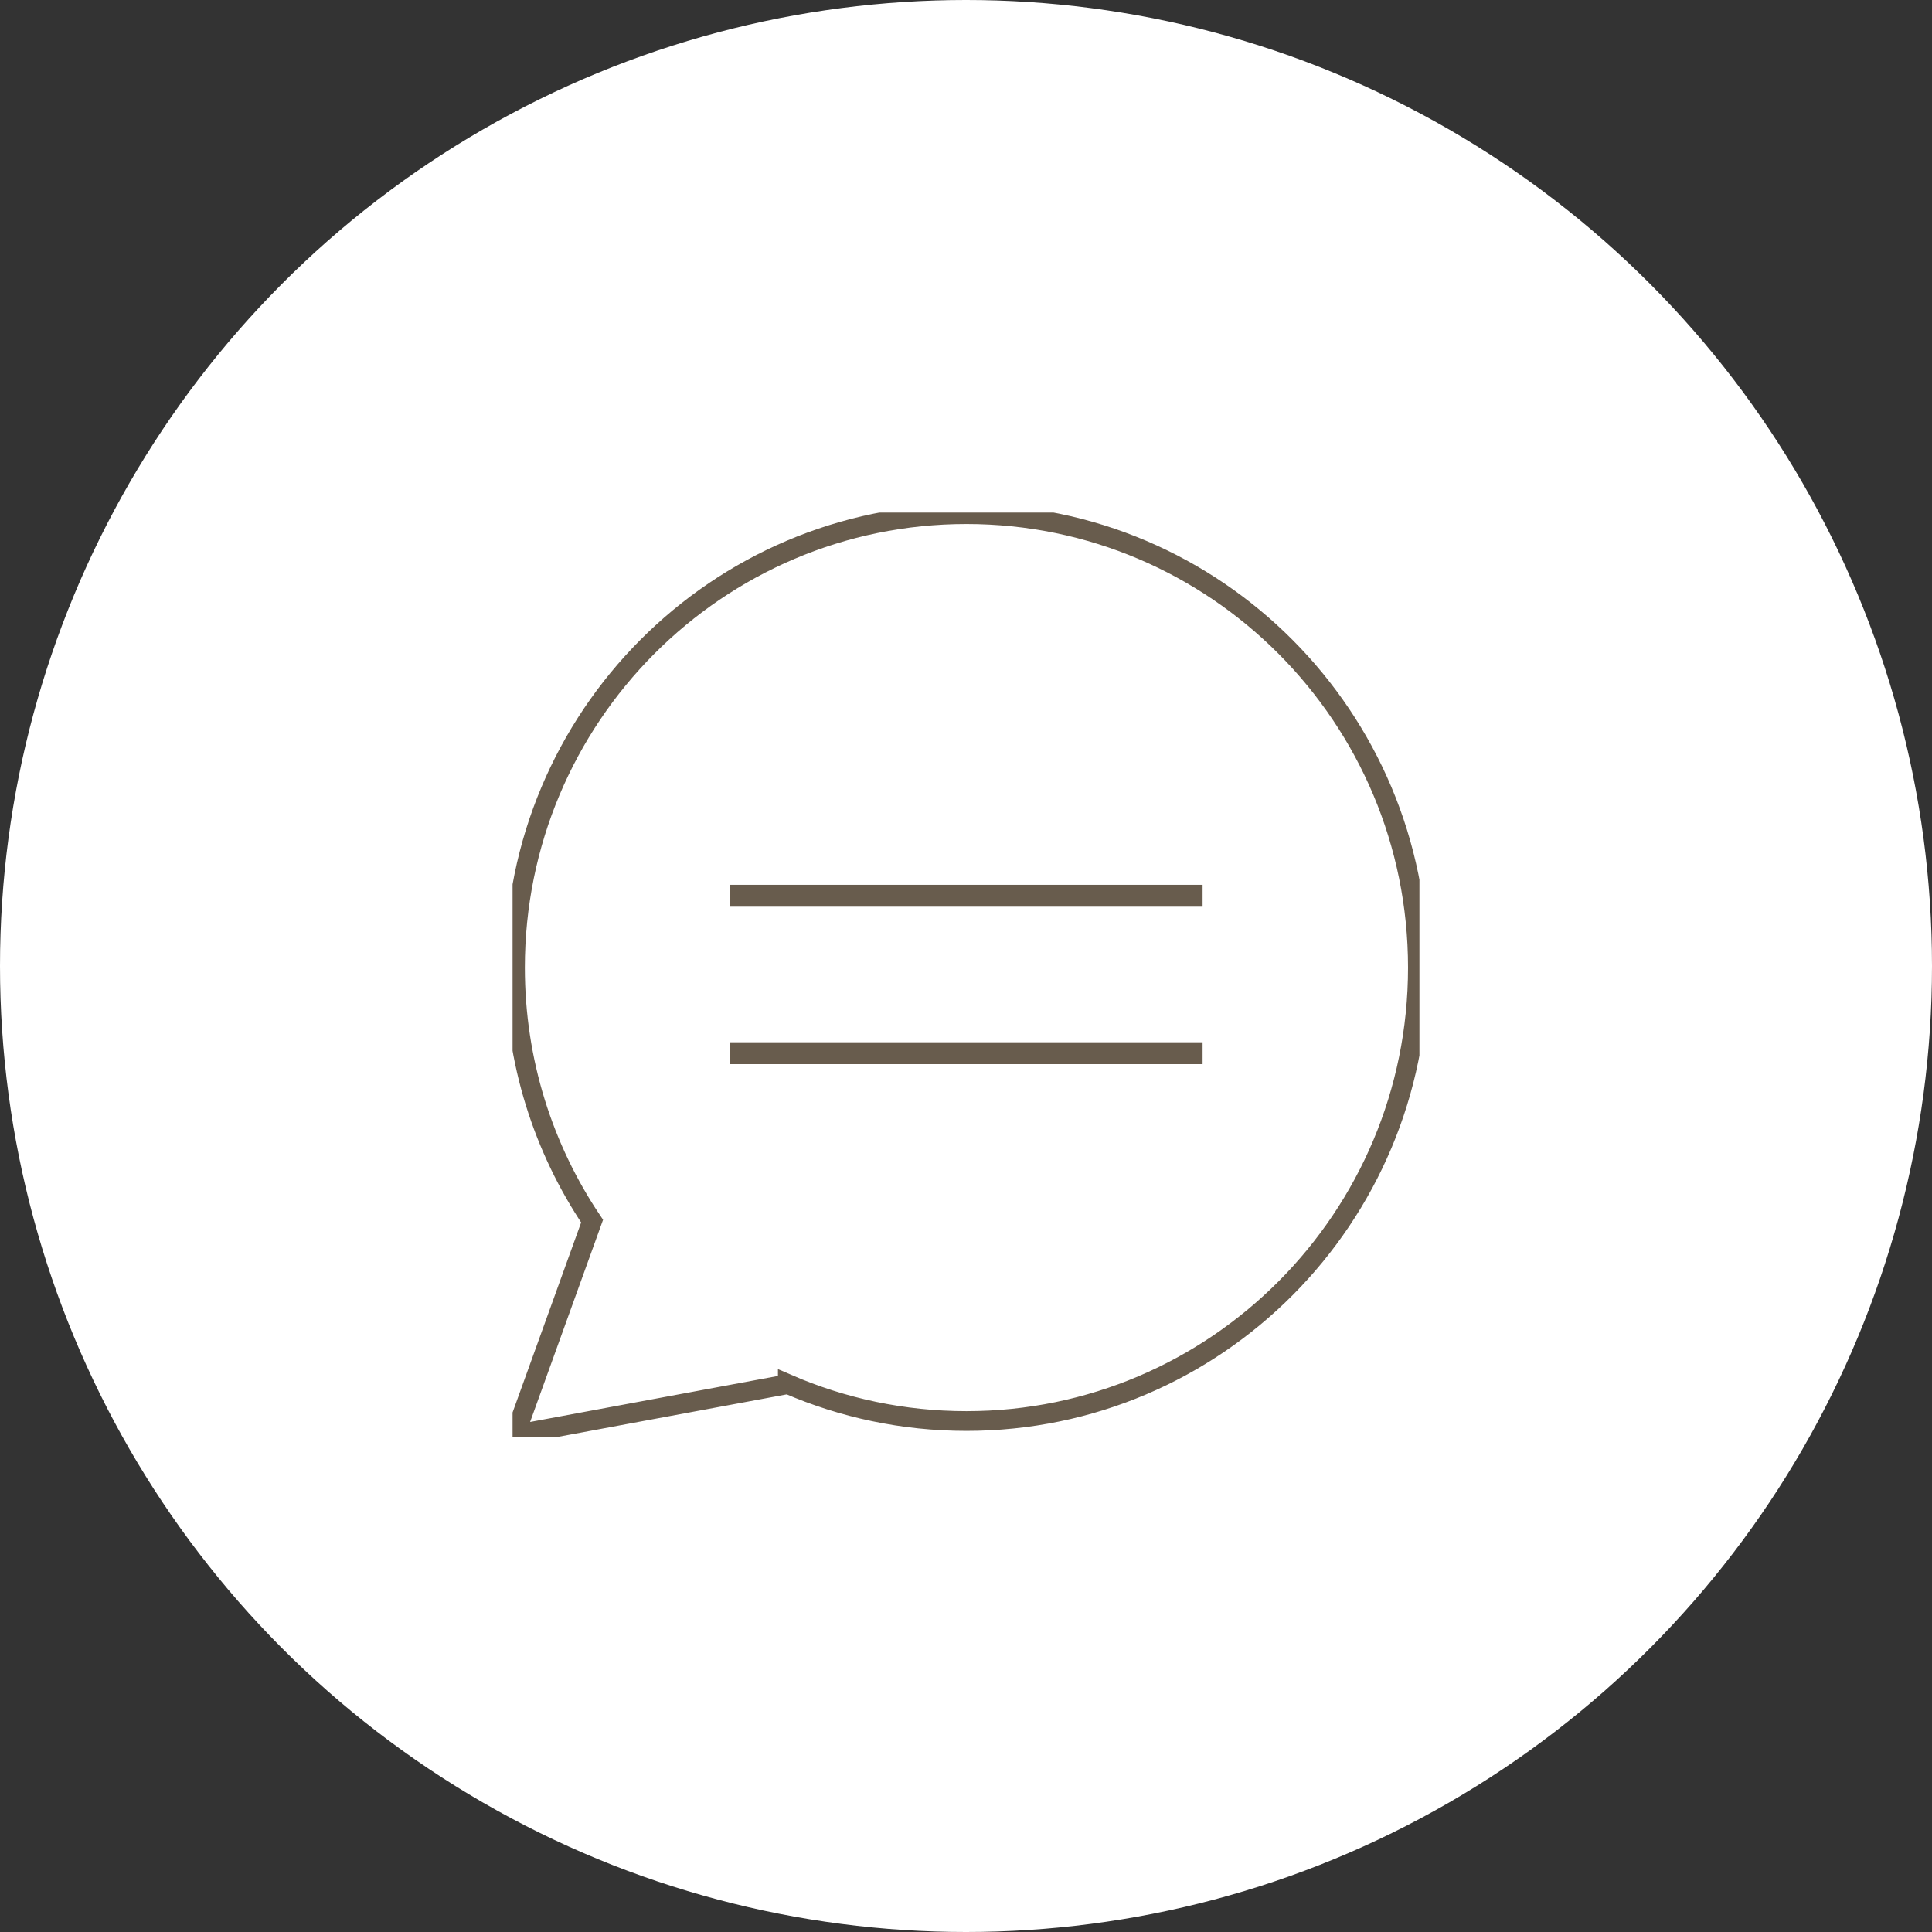 <svg width="98" height="98" viewBox="0 0 98 98" fill="none" xmlns="http://www.w3.org/2000/svg">
<rect x="0" y="0" width="98" height="98" fill="#333333" stroke="none"/>
<circle cx="49" cy="49" r="49" fill="white"/>
<g clip-path="url(#clip0_7_25)">
<path d="M39.961 70.21C42.739 71.413 45.803 72.081 49.022 72.081C61.669 72.081 71.922 61.784 71.922 49.08C71.922 36.376 61.669 26.08 49.021 26.08C36.373 26.08 26.123 36.377 26.123 49.081C26.123 53.846 27.564 58.27 30.034 61.941L26.123 72.78L39.961 70.211V70.21Z" stroke="#685C4D" stroke-miterlimit="10"/>
<path d="M37.042 45.437H61.001" stroke="#685C4D" stroke-width="1.11" stroke-miterlimit="10"/>
<path d="M37.042 53.423H61.001" stroke="#685C4D" stroke-width="1.11" stroke-miterlimit="10"/>
</g>
<defs>
<clipPath id="clip0_7_25">
<rect width="46" height="46.885" fill="white" transform="translate(26 26)"/>
</clipPath>
</defs>
</svg>
